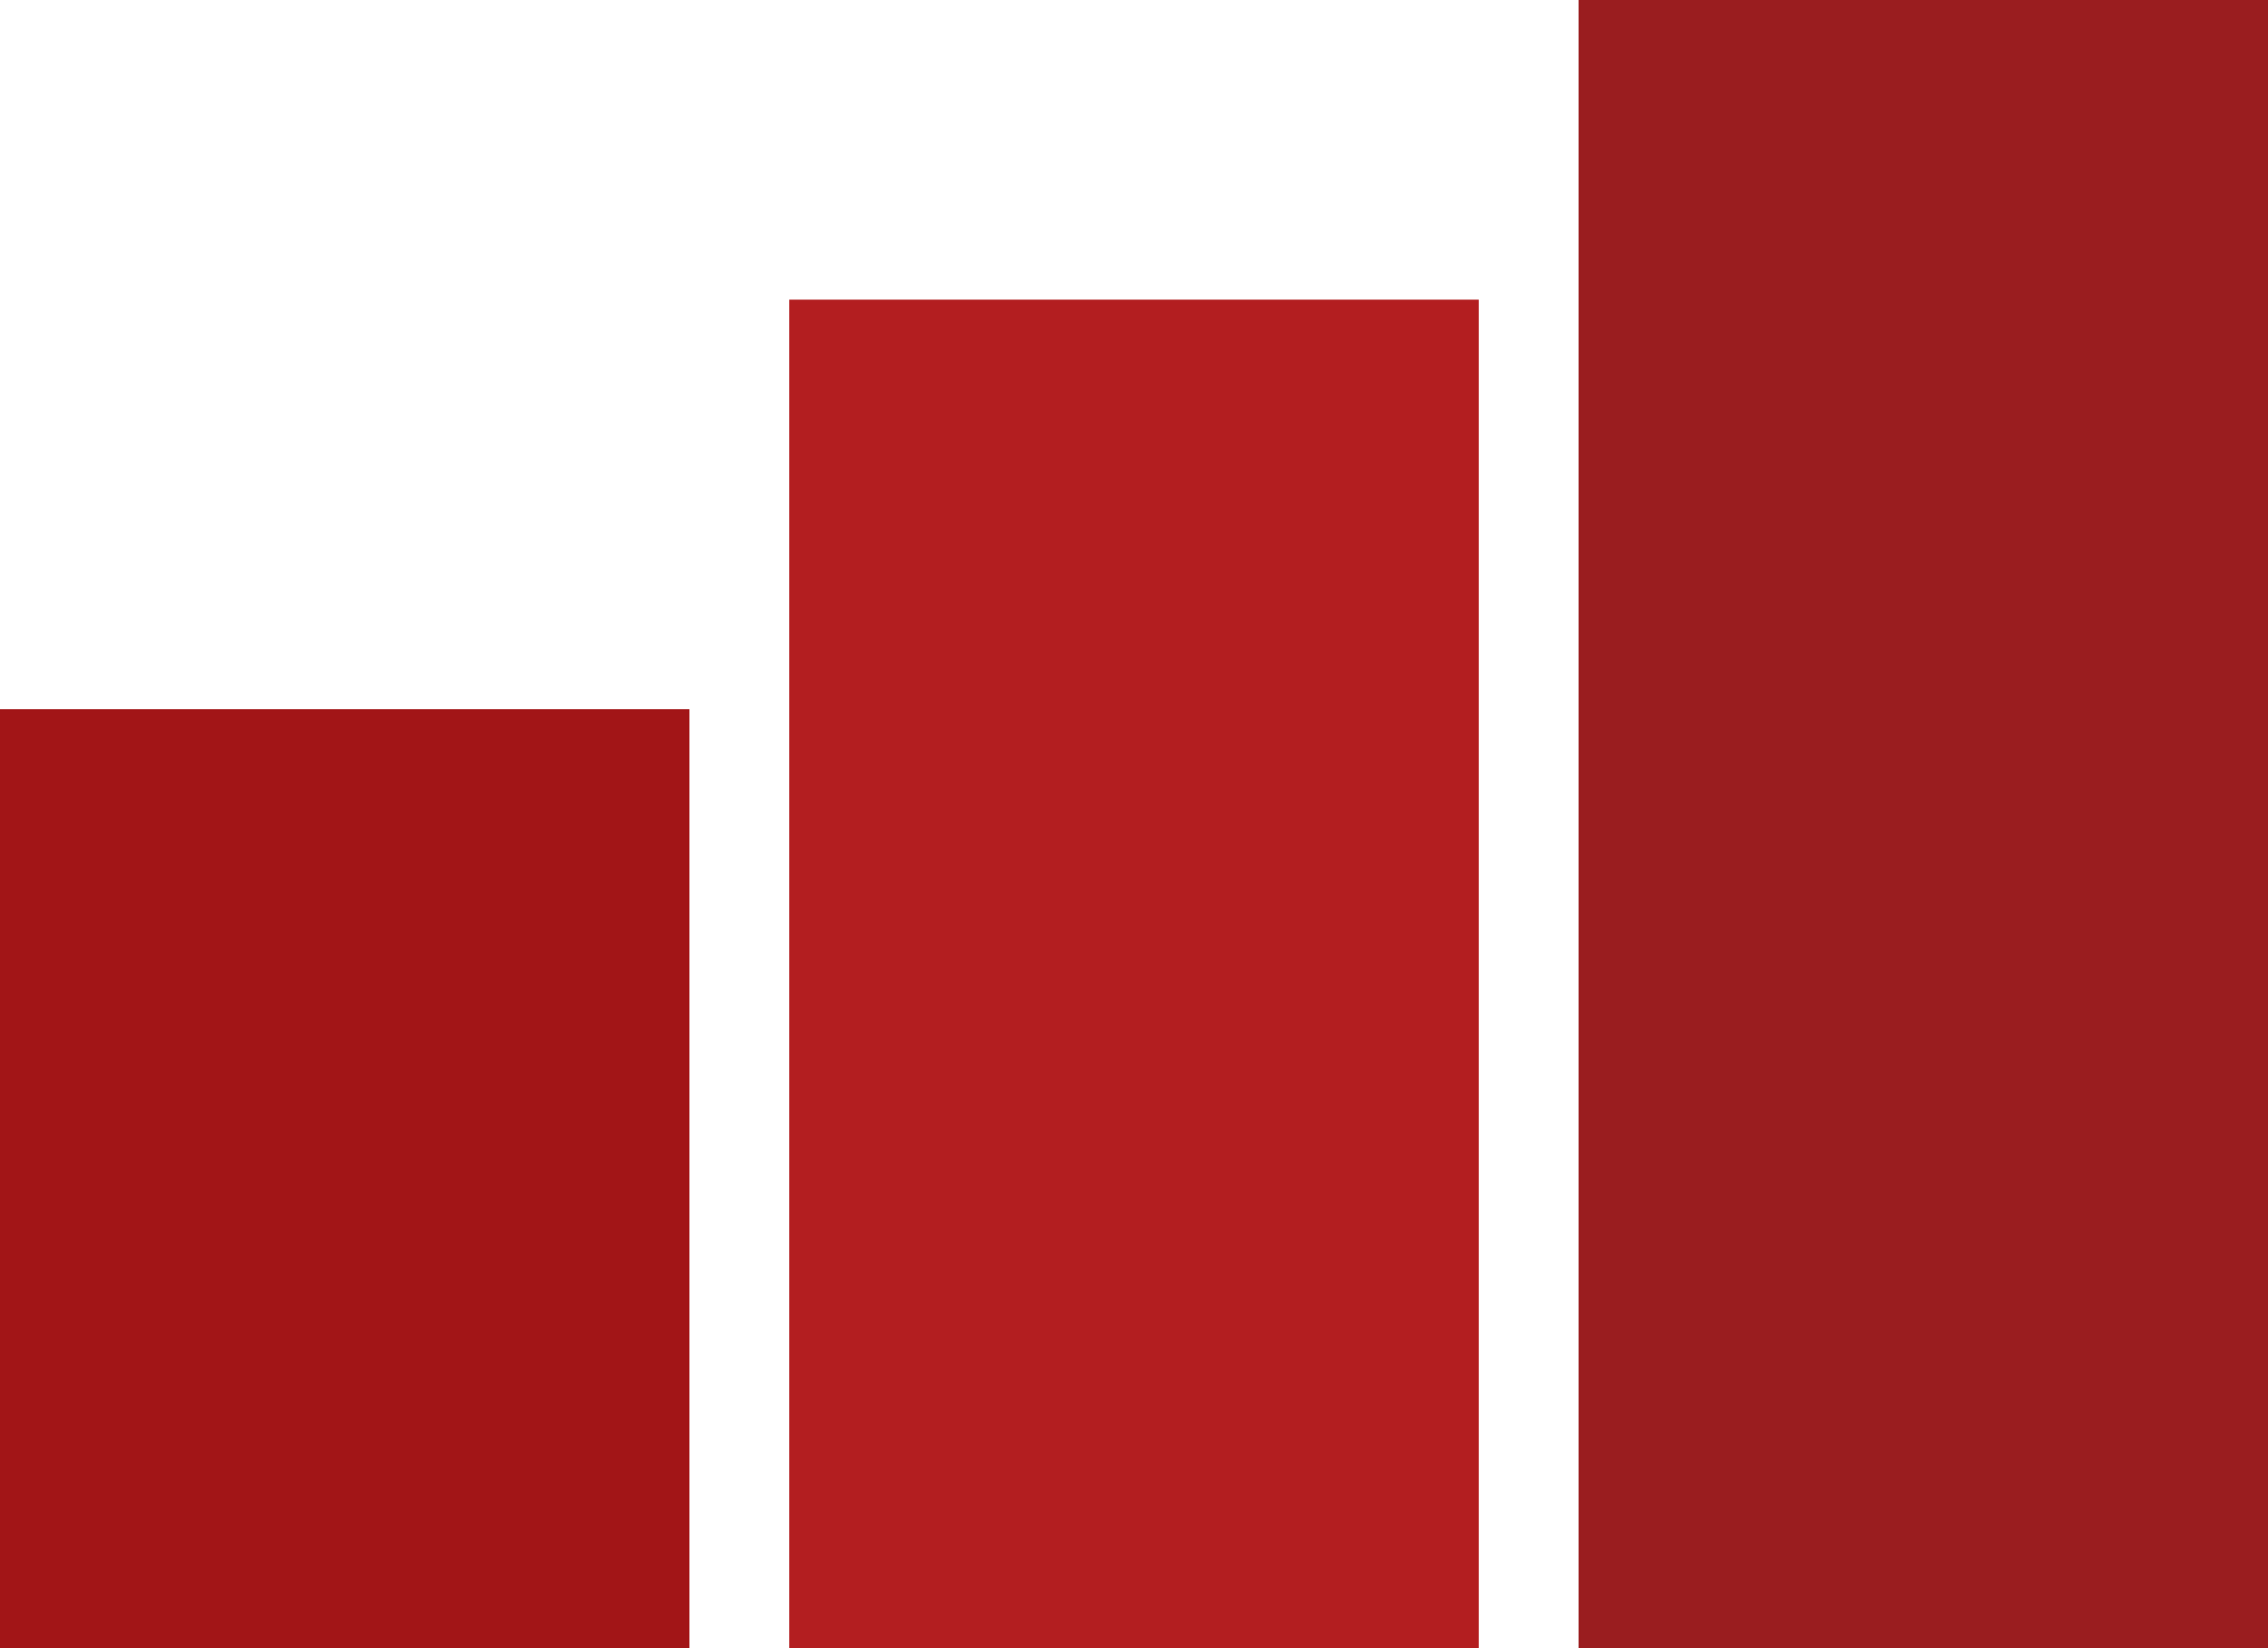 <?xml version="1.0" encoding="UTF-8"?> <svg xmlns="http://www.w3.org/2000/svg" width="227" height="165" viewBox="0 0 227 165" fill="none"><rect y="71" width="69" height="95" fill="#A21517"></rect><rect x="79" y="30" width="69" height="136" fill="#B31E20"></rect><rect x="158" width="69" height="166" fill="#9A1D1F"></rect></svg> 